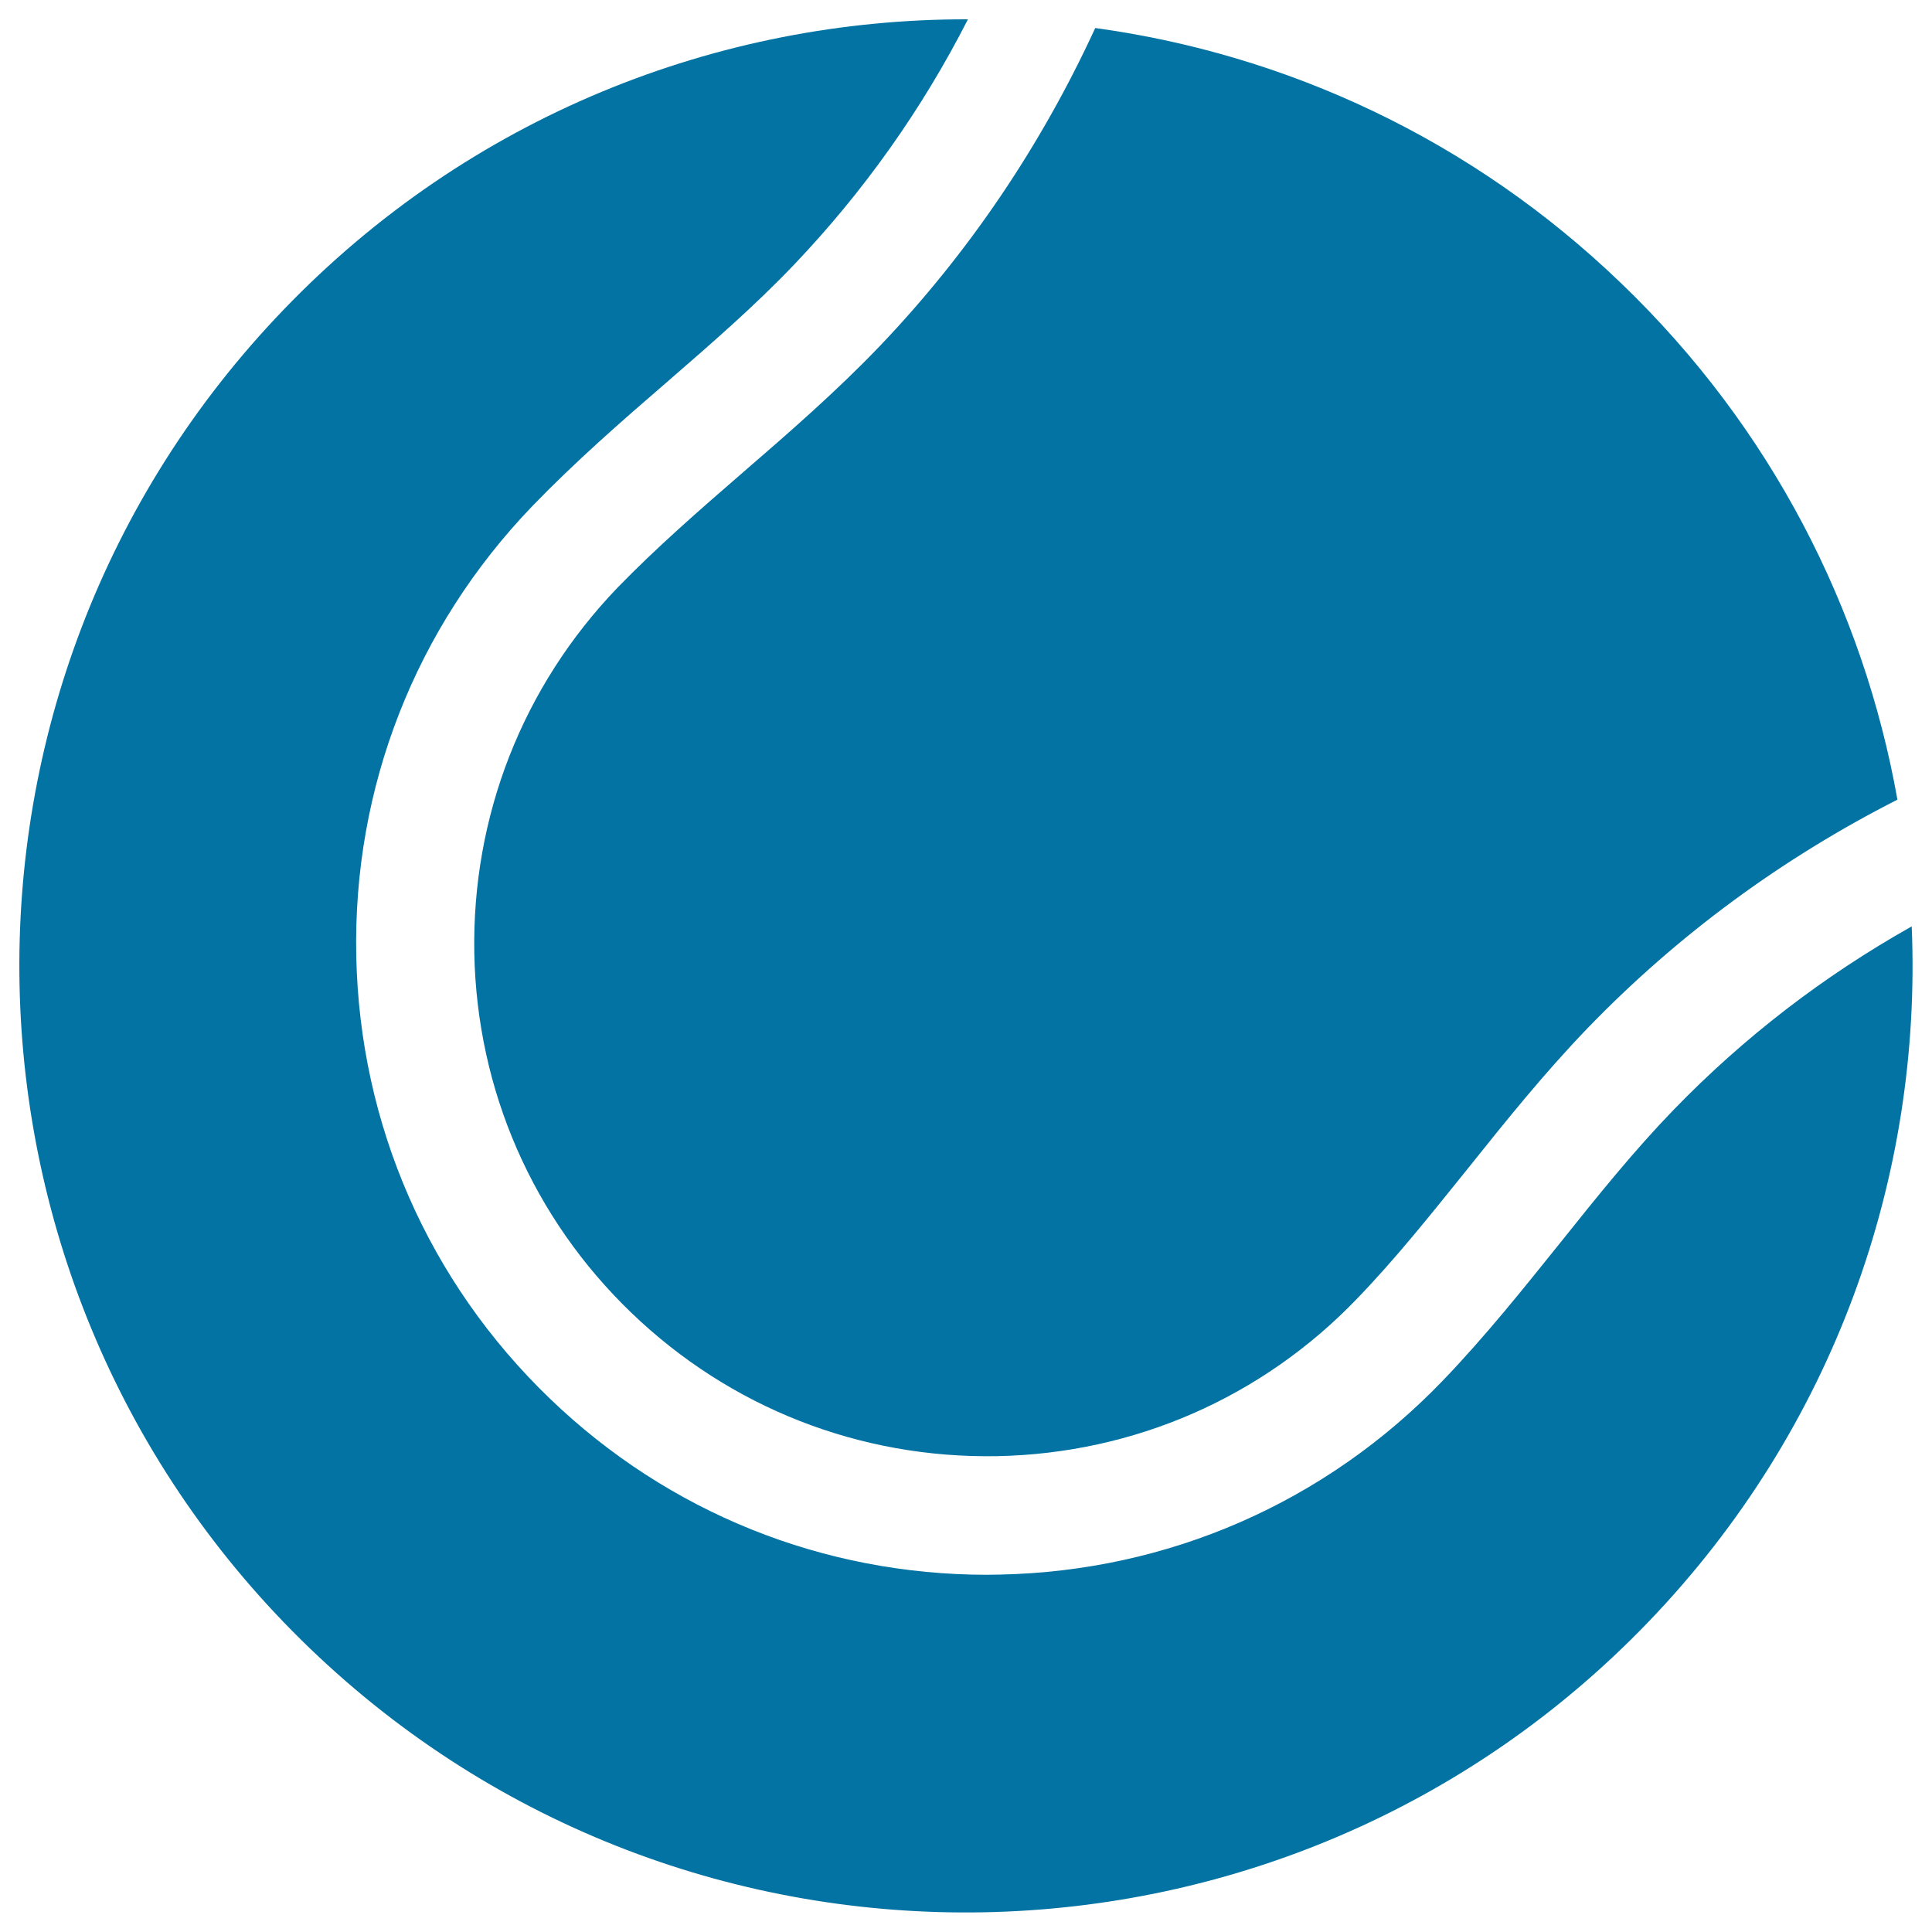 <svg xmlns="http://www.w3.org/2000/svg" viewBox="0 0 1000 1000" style="fill:#0273a2">
<title>Tennis Ball SVG icon</title>
<g><g><path d="M146.7,160.4c-187.5,195-181.3,505.3,13.7,692.8c195,187.5,505.3,181.3,692.8-13.7c96.5-100.4,141.7-231.1,136.3-360c-45.7,25.7-87,57.5-123.3,95c-20.6,21.3-39,44.2-58.5,68.6c-19.2,23.9-38.9,48.6-61,71.6c-60.5,62.9-141.8,98.5-229.1,100.3c-2.2,0-4.5,0.1-6.7,0.1c-84.8,0-165-32.2-226.2-91.1c-62.9-60.5-98.5-141.8-100.3-229.1c-1.8-87.2,30.6-170,91.1-232.9c22.1-22.9,46-43.8,69.2-63.8c23.5-20.4,45.8-39.7,66.3-61.2c36-37.8,66.2-80.3,90-127C371.9,9.7,243,60.1,146.7,160.4z"/><path d="M384.8,244.3c-23.1,20-44.9,39-65.2,59.9c-49.1,51.1-75.4,118.3-74.1,189.3c1.4,70.8,30.3,137,81.4,186.1c51.1,49.1,118.3,75.4,189.3,74.1c70.8-1.4,137-30.3,186.1-81.4c20.2-20.9,38.2-43.6,57.4-67.4c19.5-24.4,39.7-49.6,62.3-73c46.3-47.9,100.3-87.6,160.1-118c-17.5-98.5-65.2-192.5-142.8-267.1C761.8,72.1,666,28.1,566.9,14.5c-28.1,61-65.5,116.4-111.5,164.6C432.9,202.6,408.5,223.8,384.8,244.3z"/></g></g>
</svg>